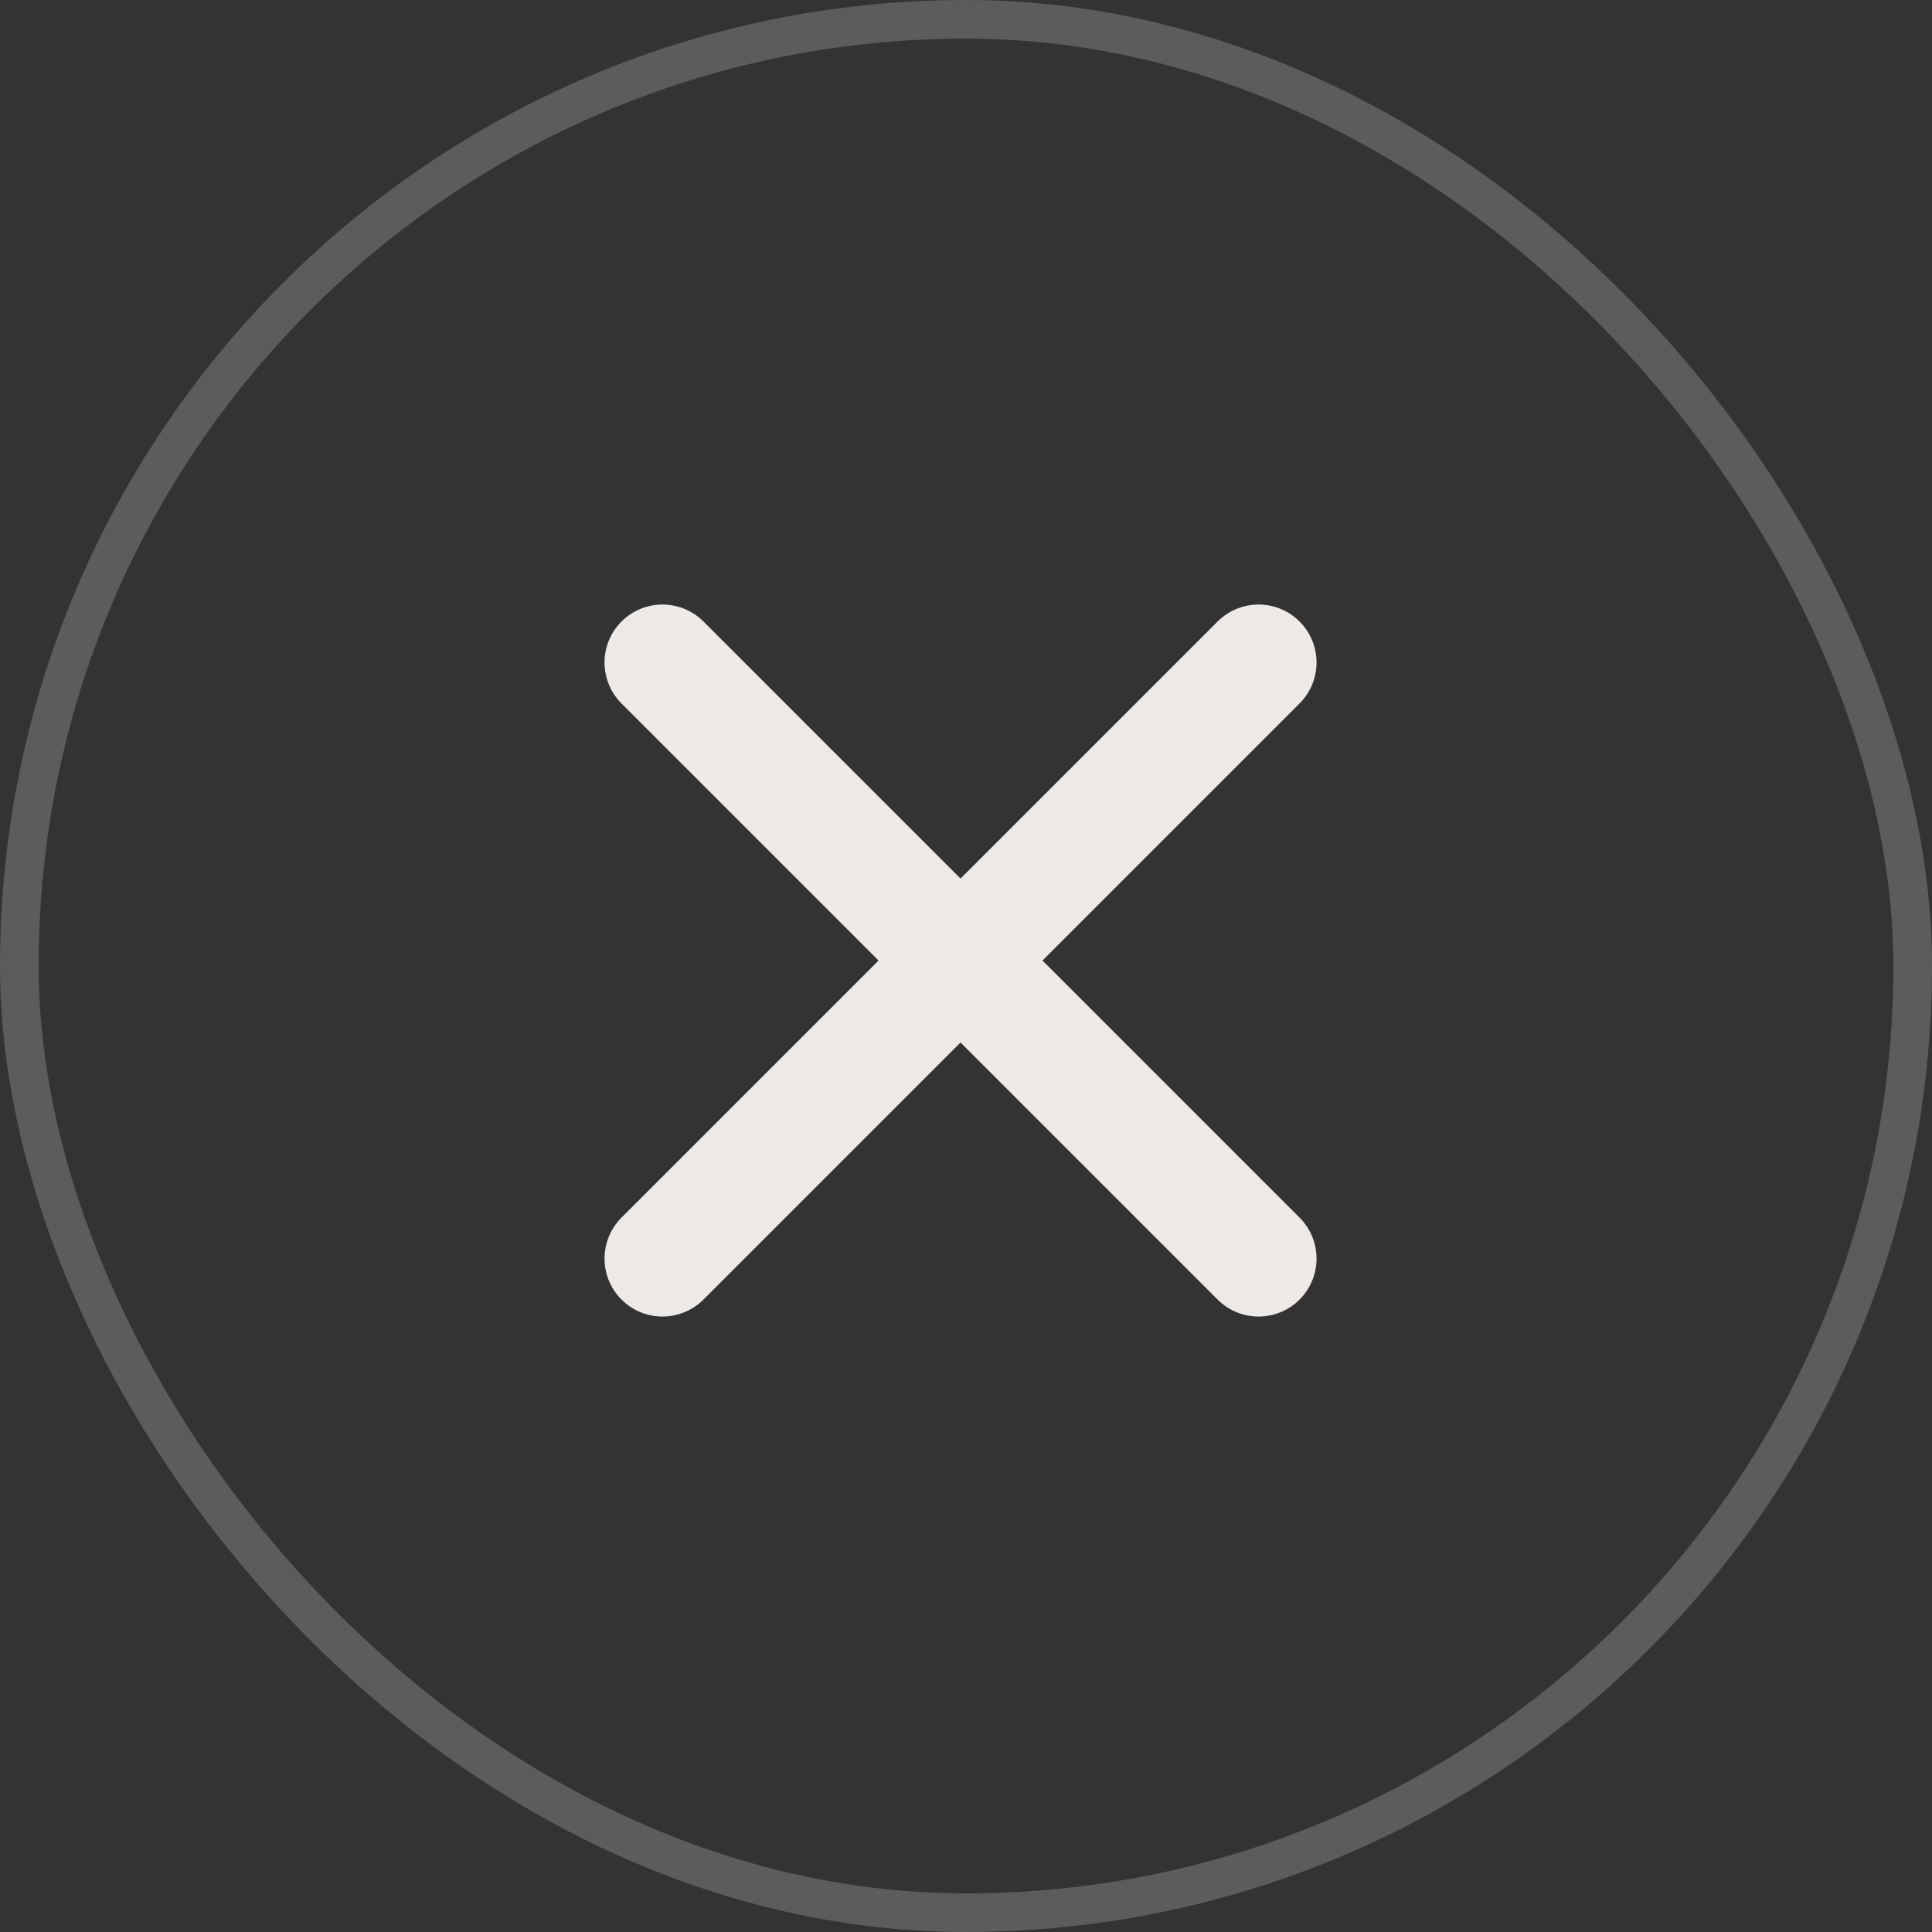 <svg width="50" height="50" viewBox="0 0 50 50" fill="none" xmlns="http://www.w3.org/2000/svg">
<rect x="0" y="0" width="50" height="50" fill="#333333" stroke="none"/>
<rect x="0.5" y="0.5" width="49" height="49" rx="24.5" stroke="white" stroke-opacity="0.2"/>
<path d="M17.145 17.145L32.572 32.572M32.572 17.145L17.145 32.572" stroke="#ECE9E6" stroke-width="3" stroke-linecap="round" stroke-linejoin="round"/>
</svg>
